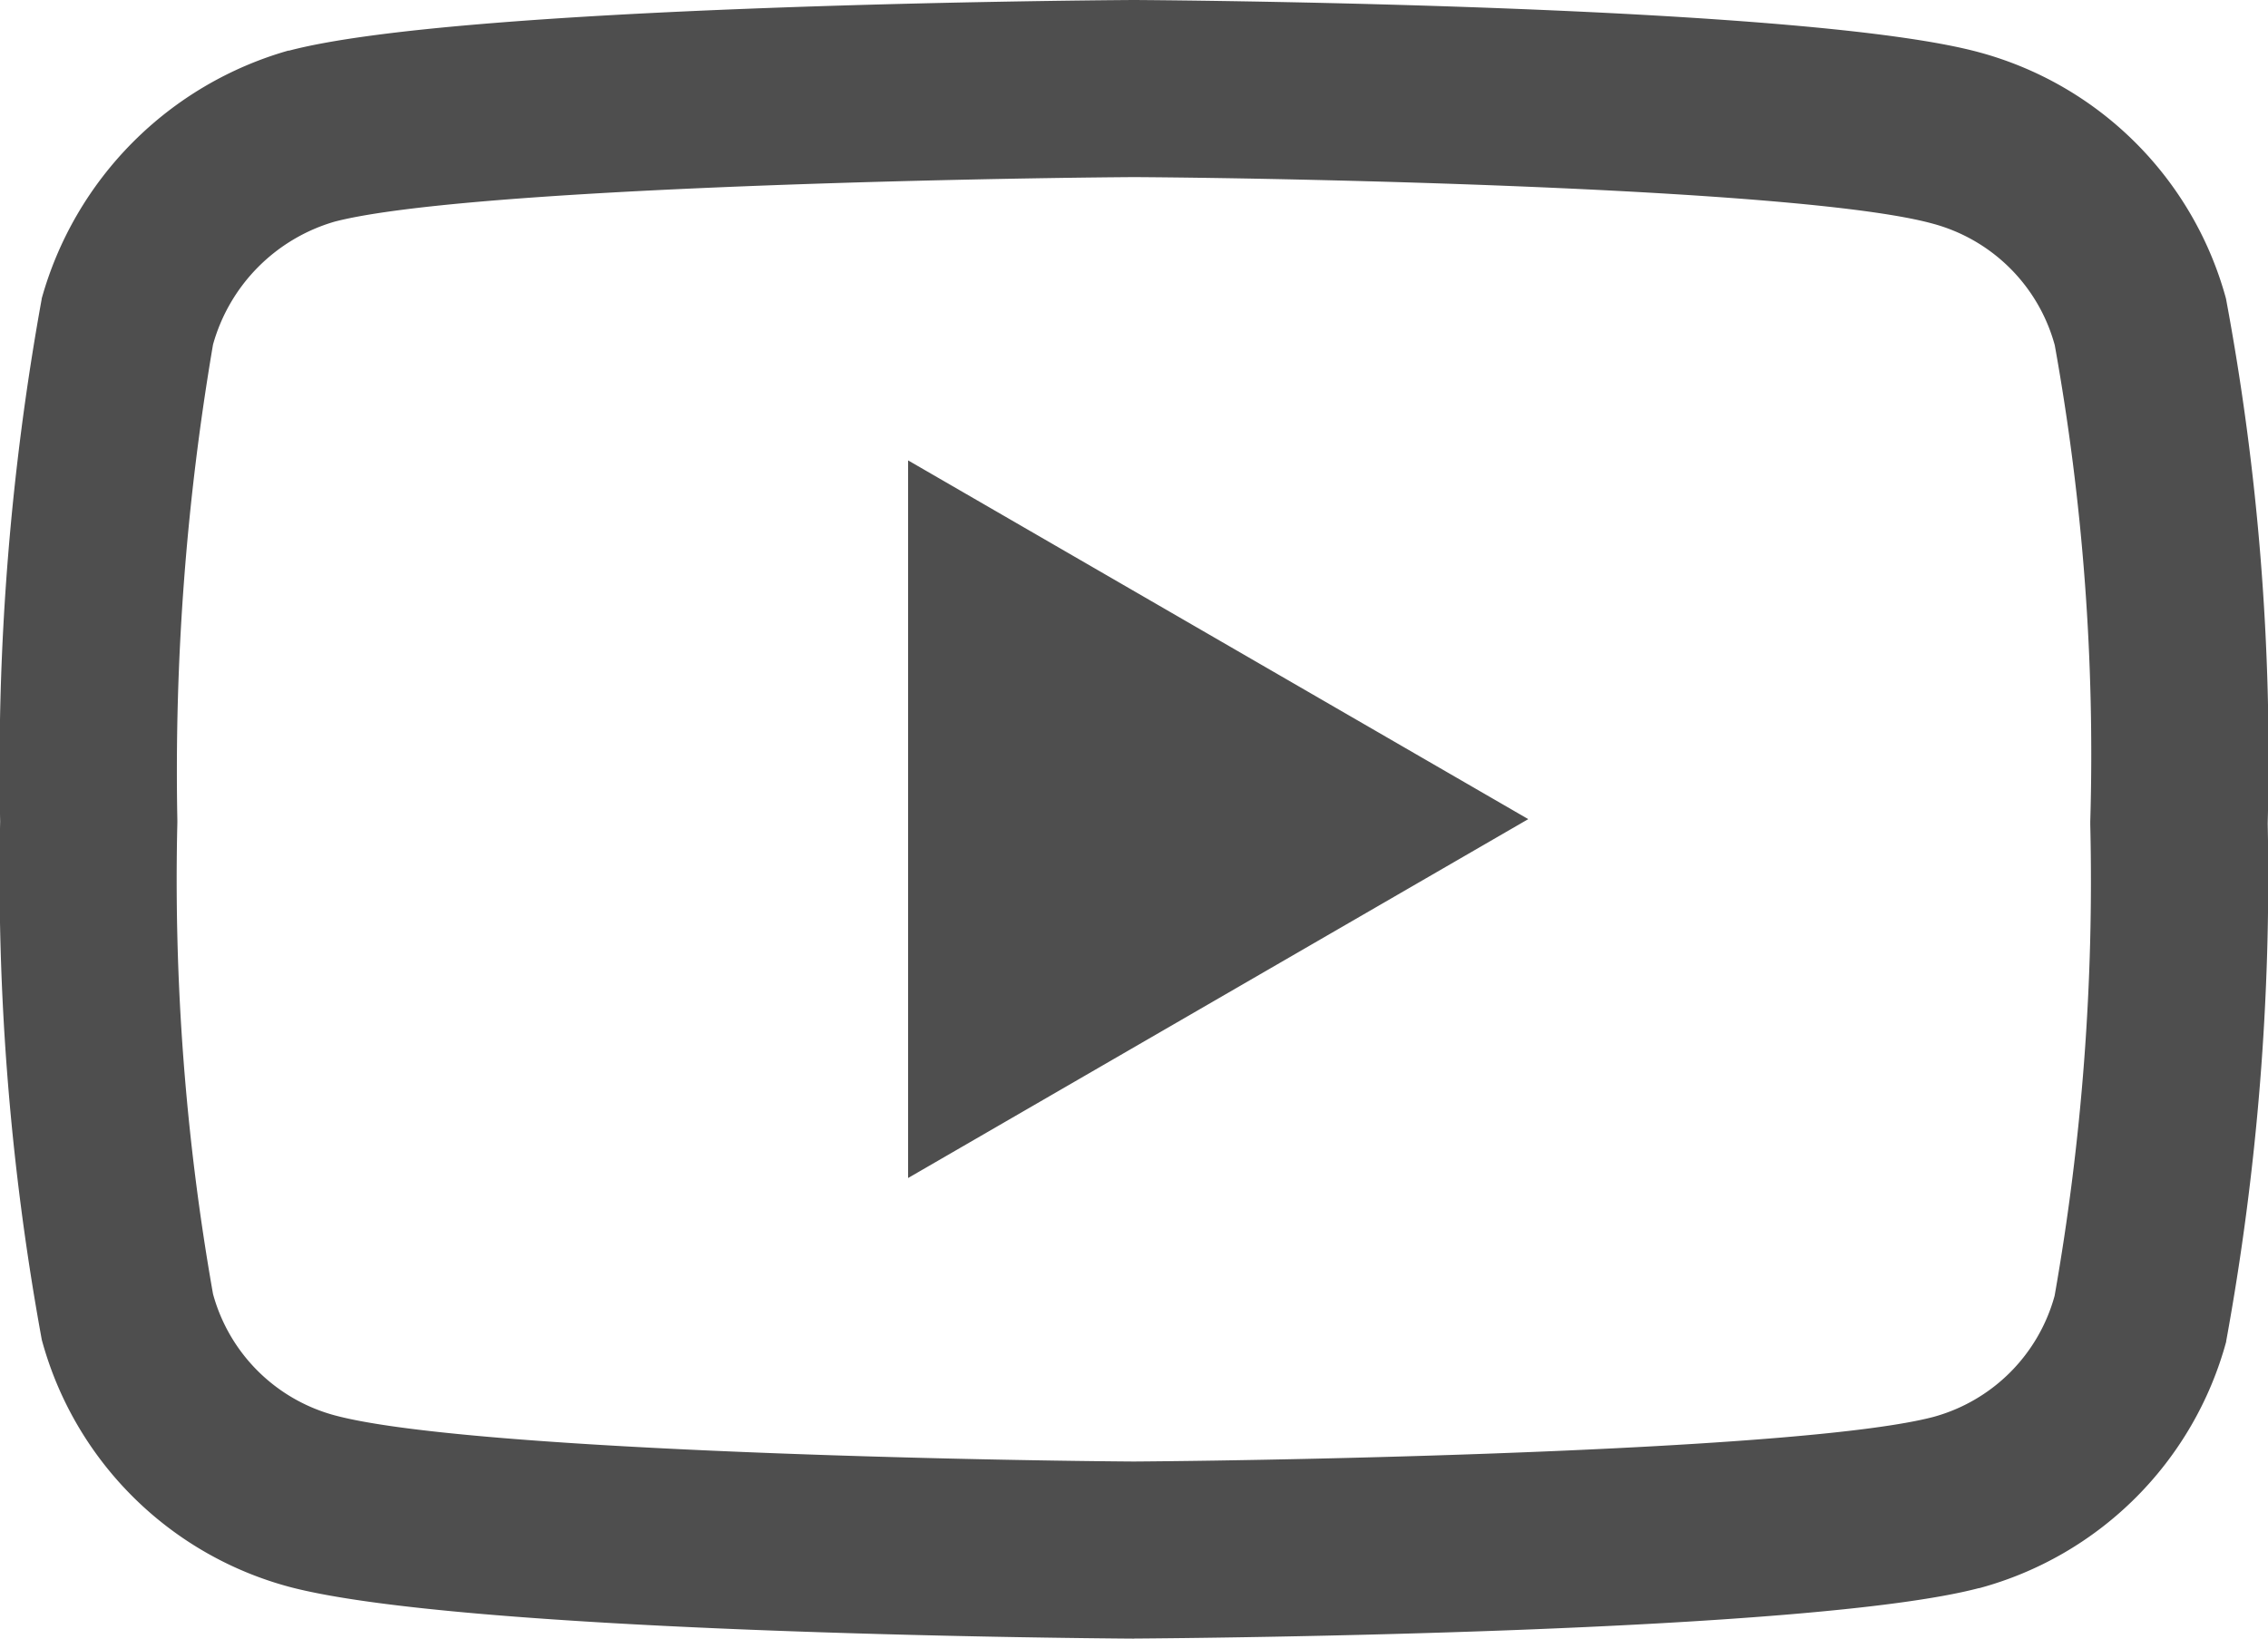<svg xmlns="http://www.w3.org/2000/svg" width="30.537" height="22.067" viewBox="0 0 30.537 22.067">
  <path id="Контур_377" data-name="Контур 377" d="M15.266,22.567h-.008c-.921-.006-9.067-.081-11.375-.7A4.719,4.719,0,0,1,.561,18.544,34.637,34.637,0,0,1,0,11.563,35.289,35.289,0,0,1,.559,4.529l0-.007A4.819,4.819,0,0,1,3.878,1.182l.012,0C6.172.579,14.334.506,15.257.5h.017c.924.006,9.091.081,11.378.706a4.719,4.719,0,0,1,3.317,3.314,33.6,33.6,0,0,1,.562,7.07,34.732,34.732,0,0,1-.559,6.971l0,.007a4.72,4.72,0,0,1-3.323,3.319l-.007,0c-2.282.6-10.444.673-11.367.679h-.008ZM2.866,5.141a34.125,34.125,0,0,0-.48,6.406v.031a32.066,32.066,0,0,0,.48,6.347A2.326,2.326,0,0,0,4.5,19.559c1.7.461,8.337.606,10.762.623,2.431-.017,9.075-.158,10.766-.6a2.328,2.328,0,0,0,1.634-1.632,32.176,32.176,0,0,0,.48-6.347c0-.013,0-.025,0-.038a31.056,31.056,0,0,0-.478-6.416v0a2.328,2.328,0,0,0-1.639-1.636C24.342,3.047,17.7,2.9,15.266,2.885c-2.43.017-9.067.158-10.763.6A2.393,2.393,0,0,0,2.866,5.141ZM28.818,18.256h0ZM12.225,16.364V6.7l8.35,4.831Zm0,0" transform="translate(0.002 -0.5)" fill="#4e4e4e"/>
</svg>
